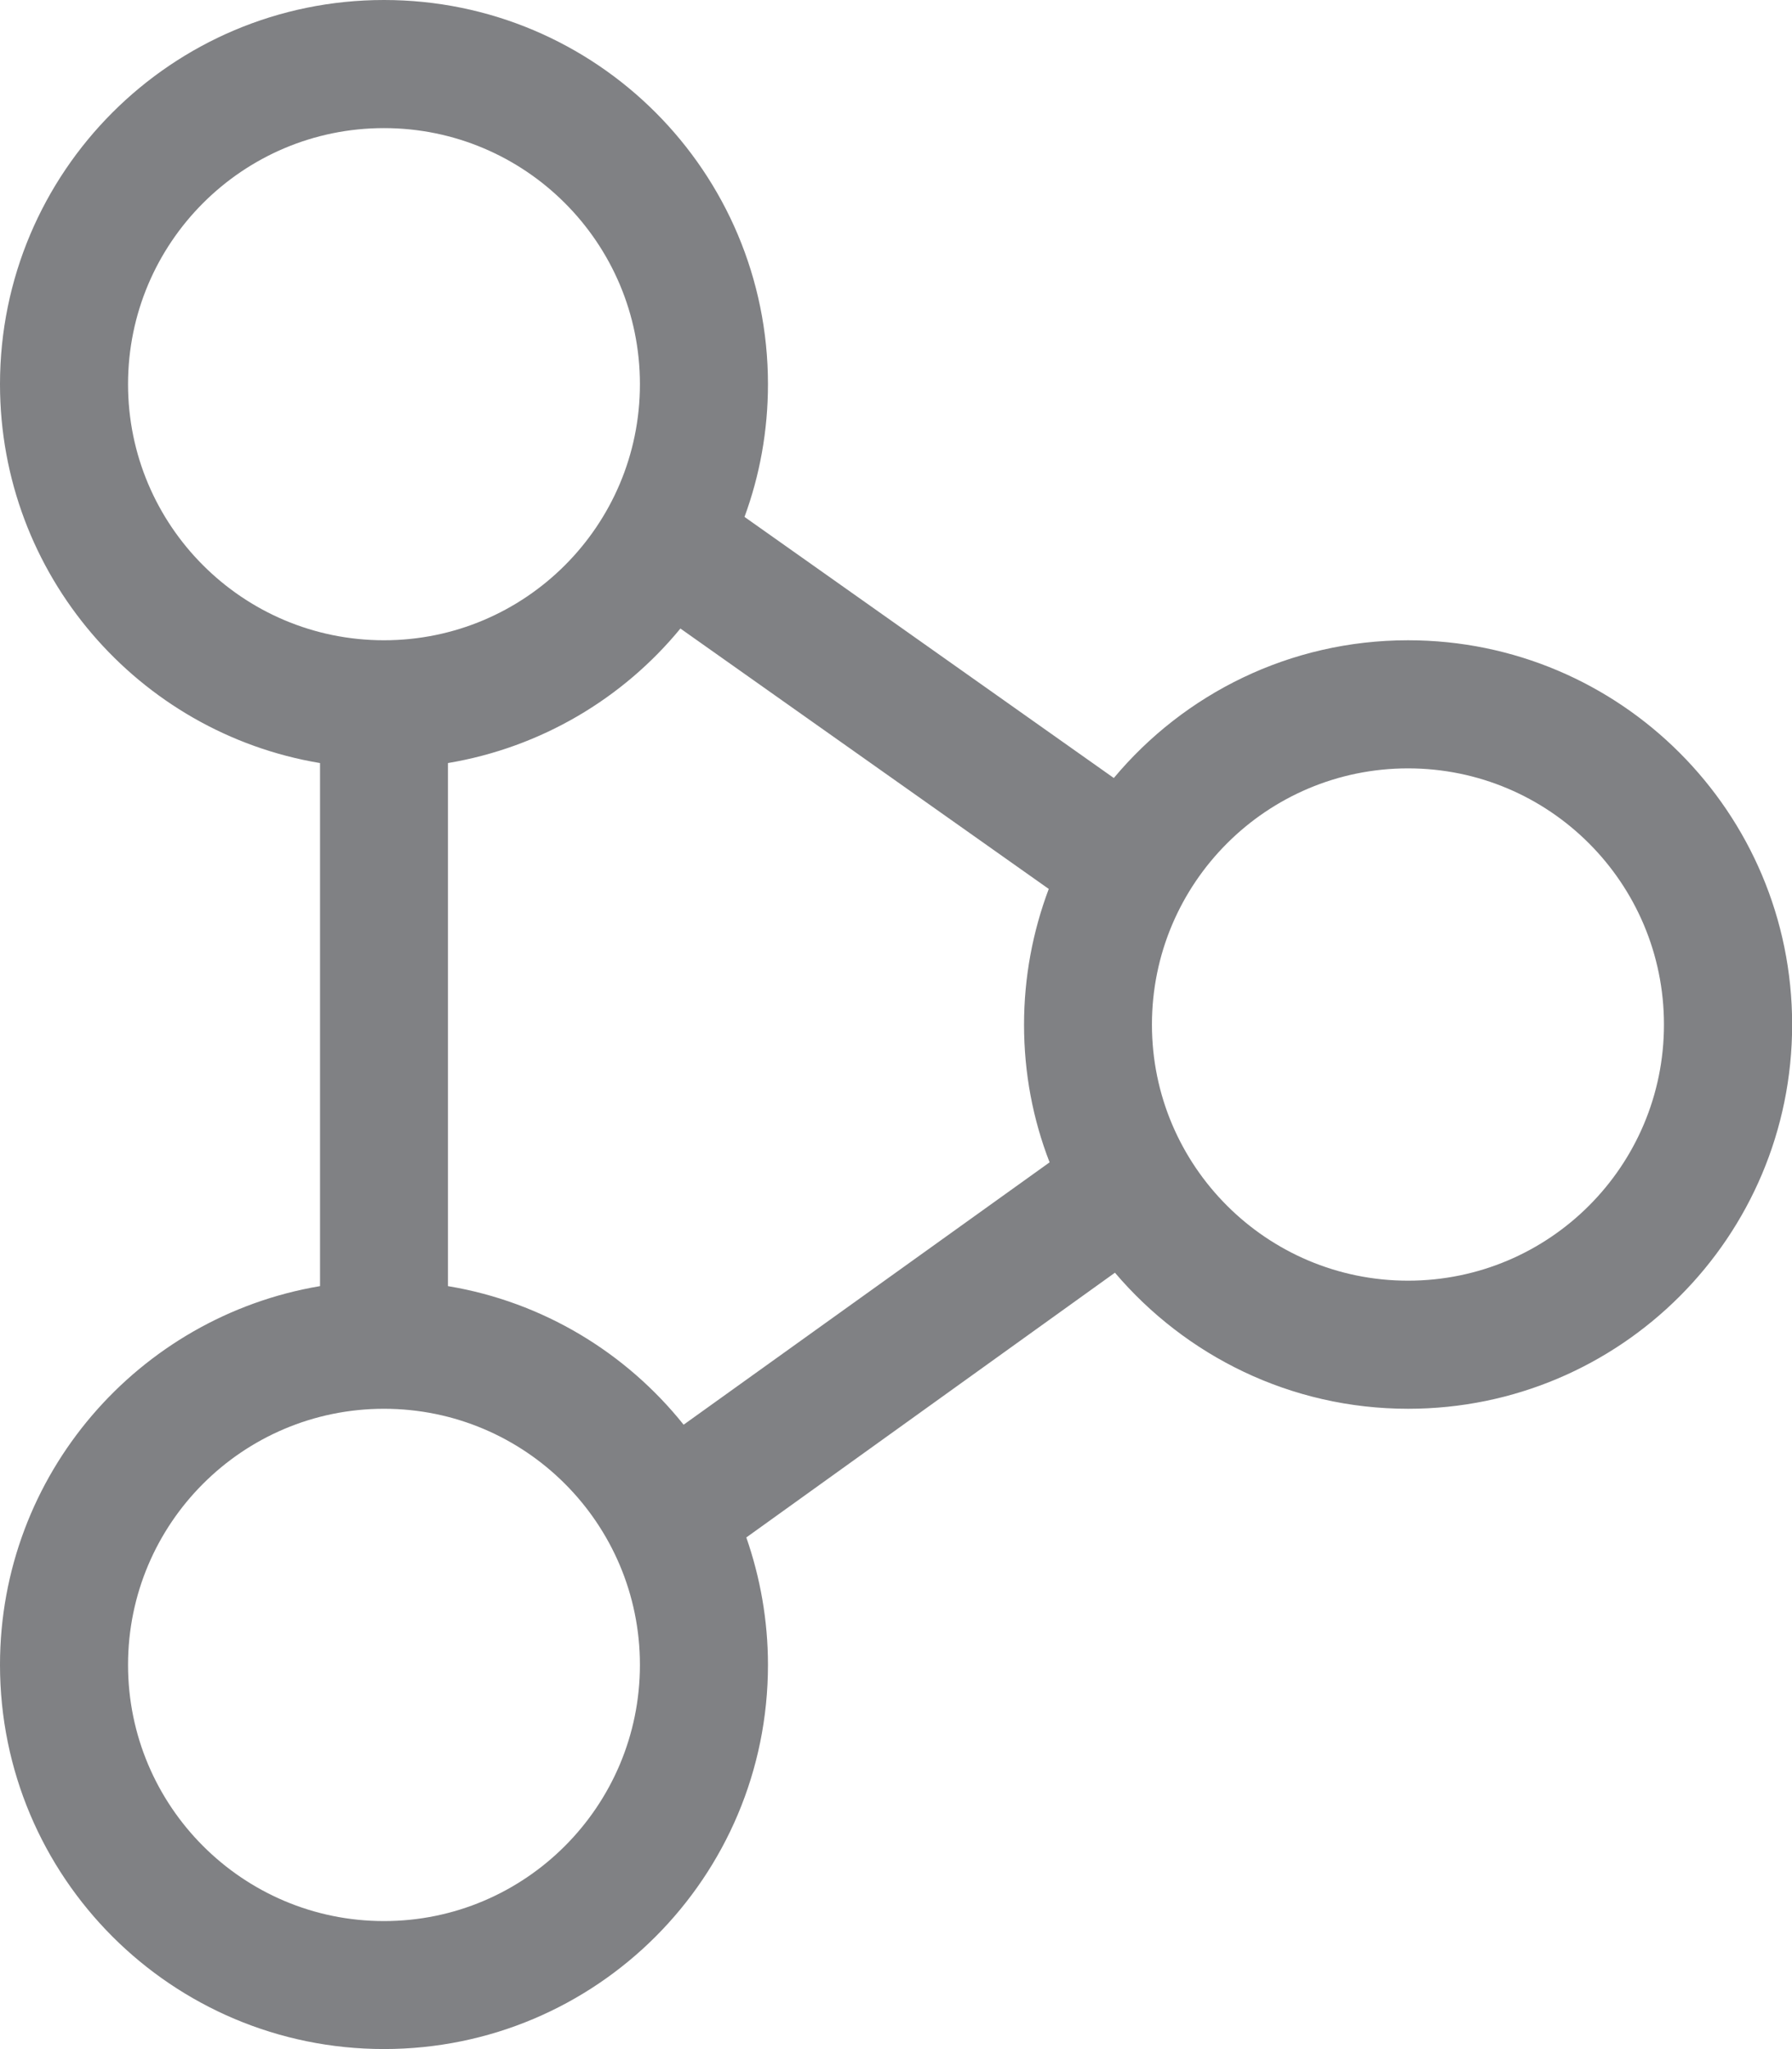 <?xml version="1.0" encoding="iso-8859-1"?>
<!-- Generator: Adobe Illustrator 16.0.0, SVG Export Plug-In . SVG Version: 6.00 Build 0)  -->
<!DOCTYPE svg PUBLIC "-//W3C//DTD SVG 1.1//EN" "http://www.w3.org/Graphics/SVG/1.1/DTD/svg11.dtd">
<svg version="1.1" xmlns="http://www.w3.org/2000/svg" xmlns:xlink="http://www.w3.org/1999/xlink" x="0px" y="0px"
	 width="12.834px" height="14.667px" viewBox="0 0 12.834 14.667" style="enable-background:new 0 0 12.834 14.667;"
	 xml:space="preserve">
<g id="_x31_2SS_x5F_B_x5F_LG_x5F_01">
	<path style="fill:#808184;" d="M10.084,4.583c-0.847,0-1.604,0.384-2.107,0.986L5.332,3.7C5.441,3.404,5.5,3.084,5.5,2.75
		C5.5,1.231,4.271,0,2.75,0C1.231,0,0,1.231,0,2.75c0,1.363,0.991,2.495,2.292,2.712v3.744C0.991,9.425,0,10.555,0,11.917
		c0,1.52,1.231,2.75,2.75,2.75c1.521,0,2.75-1.23,2.75-2.75c0-0.32-0.056-0.627-0.155-0.912l2.64-1.895
		c0.506,0.595,1.258,0.974,2.1,0.974c1.52,0,2.75-1.231,2.75-2.75S11.604,4.583,10.084,4.583 M0.917,2.75
		c0-1.012,0.821-1.833,1.833-1.833S4.583,1.738,4.583,2.75c0,1.012-0.821,1.833-1.833,1.833S0.917,3.762,0.917,2.75 M2.75,13.751
		c-1.012,0-1.833-0.822-1.833-1.834s0.821-1.833,1.833-1.833s1.833,0.821,1.833,1.833S3.762,13.751,2.75,13.751 M4.896,10.198
		C4.484,9.683,3.889,9.319,3.208,9.206V5.462C3.876,5.35,4.462,4.999,4.873,4.499l2.638,1.864c-0.114,0.303-0.177,0.63-0.177,0.972
		c0,0.347,0.064,0.679,0.183,0.985L4.896,10.198z M10.084,9.167c-1.012,0-1.834-0.821-1.834-1.833c0-1.013,0.822-1.834,1.834-1.834
		c1.013,0,1.833,0.821,1.833,1.834C11.917,8.346,11.097,9.167,10.084,9.167"/>
</g>
<g id="Layer_1">
</g>
</svg>
